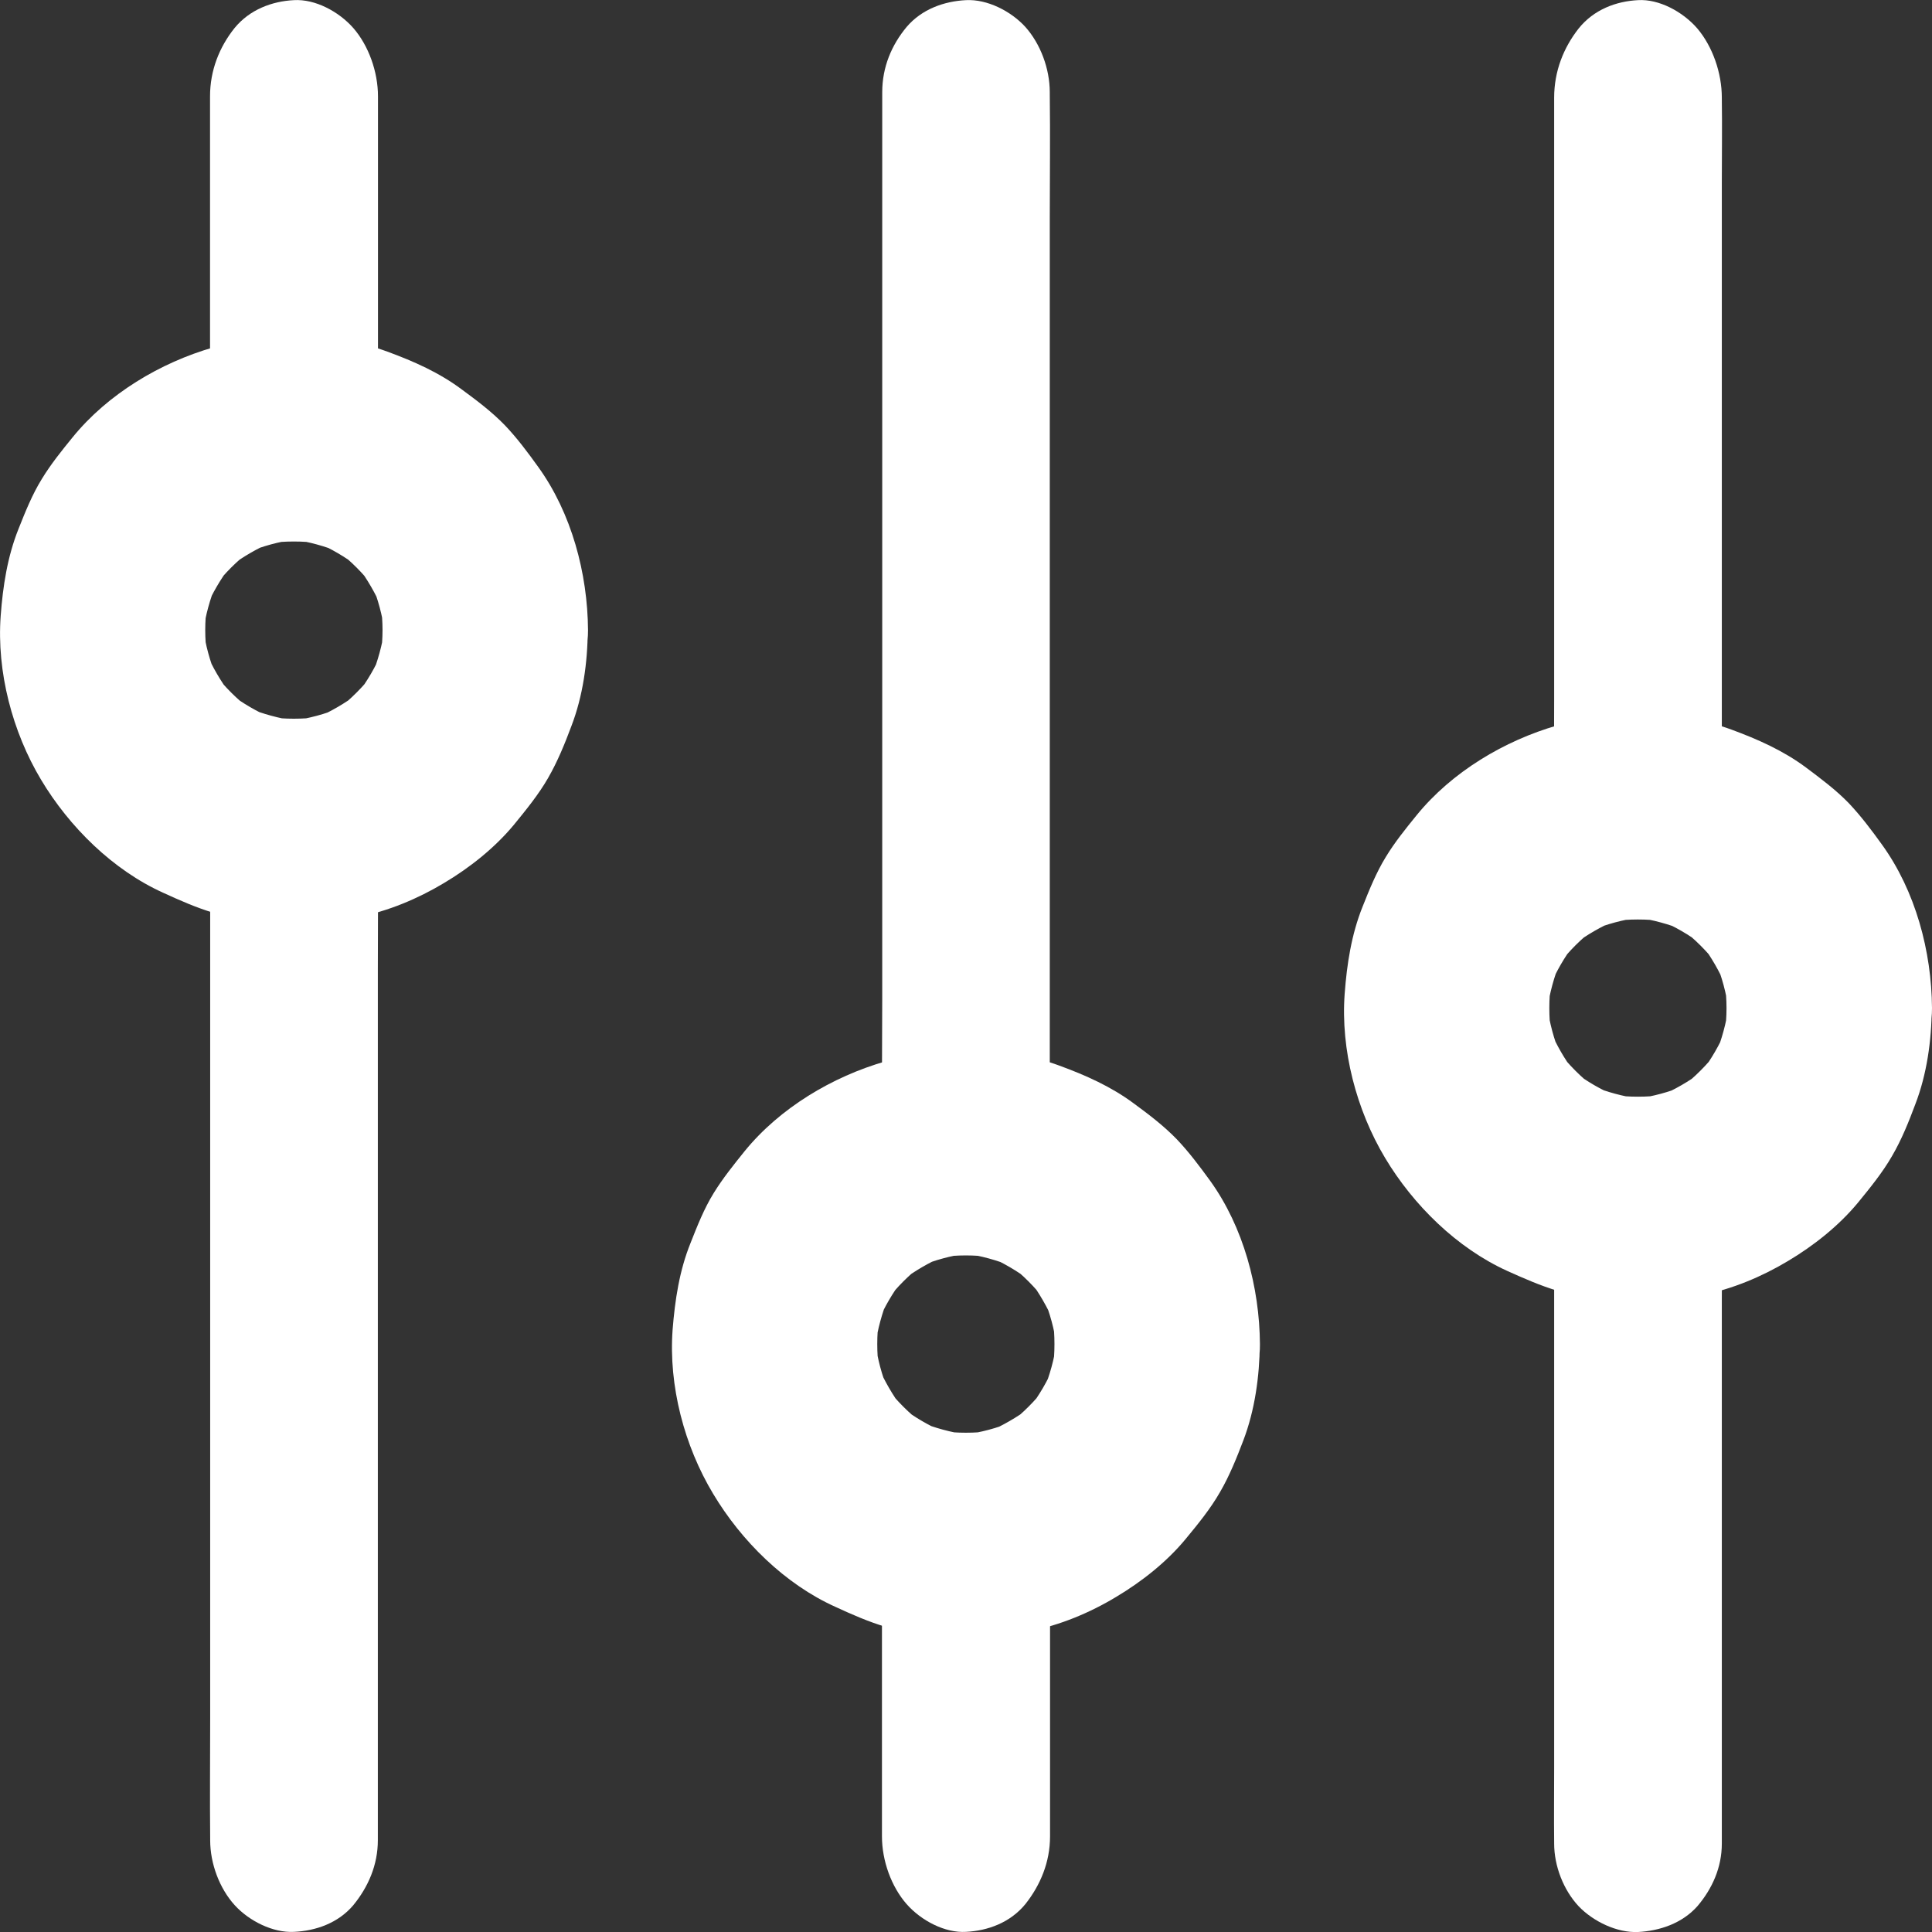 <?xml version="1.0" encoding="UTF-8"?>
<svg width="14px" height="14px" viewBox="0 0 14 14" version="1.1" xmlns="http://www.w3.org/2000/svg" xmlns:xlink="http://www.w3.org/1999/xlink">
    <rect x="0" y="0" width="14" height="14" fill="#333333" stroke="none"/>
    <!-- Generator: sketchtool 59 (101010) - https://sketch.com -->
    <title>ADF71D52-EE3C-44BB-9698-07A673BCDFAA</title>
    <desc>Created with sketchtool.</desc>
    <g id="Page-1" stroke="none" stroke-width="1" fill="none" fill-rule="evenodd">
        <g id="Mobile-web-widget-6" transform="translate(-247, -18)" fill="#FFFFFF" fill-rule="nonzero">
            <g id="action-bar">
                <g id="btn" transform="translate(237, 12)">
                    <g id="Group" transform="translate(10, 4)">
                        <g id="filter" transform="translate(0, 2)">
                            <g id="Path">
                                <path d="M2.738,12.618 C2.738,12.046 2.738,11.474 2.738,10.901 C2.738,10.209 2.738,9.517 2.738,8.825 C2.738,8.225 2.738,7.625 2.738,7.026 C2.738,6.735 2.741,6.446 2.738,6.155 C2.738,6.151 2.738,6.147 2.738,6.143 C2.738,5.973 2.67,5.794 2.56,5.673 C2.455,5.557 2.282,5.471 2.13,5.479 C1.974,5.487 1.811,5.543 1.701,5.673 C1.591,5.803 1.523,5.962 1.523,6.143 C1.523,6.382 1.523,6.621 1.523,6.86 C1.523,7.432 1.523,8.005 1.523,8.577 C1.523,9.269 1.523,9.961 1.523,10.653 C1.523,11.253 1.523,11.853 1.523,12.452 C1.523,12.743 1.52,13.033 1.523,13.324 C1.523,13.328 1.523,13.331 1.523,13.335 C1.523,13.505 1.591,13.685 1.701,13.806 C1.806,13.921 1.979,14.007 2.13,13.999 C2.287,13.992 2.45,13.936 2.56,13.806 C2.668,13.674 2.738,13.515 2.738,13.335 C2.738,13.096 2.738,12.857 2.738,12.618 Z"></path>
                                <path d="M2.739,2.954 C2.739,2.294 2.739,1.633 2.739,0.973 C2.739,0.881 2.739,0.79 2.739,0.698 C2.739,0.52 2.671,0.331 2.561,0.204 C2.455,0.083 2.283,-0.008 2.13,0.001 C1.973,0.009 1.81,0.068 1.699,0.204 C1.59,0.341 1.522,0.509 1.522,0.698 C1.522,1.359 1.522,2.019 1.522,2.679 C1.522,2.771 1.522,2.862 1.522,2.954 C1.522,3.132 1.59,3.321 1.699,3.448 C1.805,3.569 1.978,3.66 2.13,3.652 C2.287,3.643 2.451,3.585 2.561,3.448 C2.67,3.311 2.739,3.142 2.739,2.954 L2.739,2.954 Z"></path>
                                <path d="M2.772,4.566 C2.772,4.628 2.767,4.689 2.76,4.752 C2.769,4.686 2.778,4.619 2.787,4.554 C2.77,4.675 2.737,4.791 2.693,4.902 C2.718,4.843 2.743,4.783 2.767,4.725 C2.721,4.834 2.661,4.935 2.59,5.03 C2.629,4.98 2.667,4.931 2.706,4.88 C2.63,4.978 2.542,5.066 2.444,5.142 C2.495,5.103 2.544,5.065 2.594,5.026 C2.499,5.097 2.398,5.156 2.289,5.203 C2.349,5.178 2.408,5.153 2.466,5.129 C2.355,5.175 2.238,5.206 2.118,5.223 C2.183,5.214 2.25,5.205 2.316,5.196 C2.192,5.212 2.067,5.212 1.944,5.196 C2.009,5.205 2.076,5.214 2.142,5.223 C2.021,5.206 1.905,5.173 1.793,5.129 C1.853,5.154 1.912,5.179 1.97,5.203 C1.862,5.157 1.76,5.097 1.665,5.026 C1.716,5.065 1.765,5.103 1.816,5.142 C1.717,5.066 1.629,4.978 1.553,4.88 C1.592,4.931 1.631,4.98 1.67,5.03 C1.598,4.935 1.54,4.834 1.492,4.725 C1.518,4.785 1.543,4.844 1.567,4.902 C1.521,4.791 1.489,4.675 1.473,4.554 C1.482,4.619 1.491,4.686 1.5,4.752 C1.483,4.628 1.483,4.503 1.5,4.38 C1.491,4.445 1.482,4.512 1.473,4.578 C1.489,4.457 1.522,4.341 1.567,4.229 C1.542,4.289 1.516,4.348 1.492,4.406 C1.539,4.298 1.598,4.197 1.67,4.101 C1.631,4.152 1.592,4.201 1.553,4.252 C1.629,4.153 1.717,4.065 1.816,3.99 C1.765,4.028 1.716,4.067 1.665,4.106 C1.76,4.034 1.862,3.976 1.97,3.928 C1.911,3.954 1.851,3.979 1.793,4.003 C1.905,3.957 2.021,3.925 2.142,3.909 C2.076,3.918 2.009,3.927 1.944,3.936 C2.067,3.92 2.192,3.92 2.316,3.936 C2.25,3.927 2.183,3.918 2.118,3.909 C2.238,3.925 2.355,3.958 2.466,4.003 C2.407,3.978 2.347,3.952 2.289,3.928 C2.398,3.975 2.499,4.034 2.594,4.106 C2.544,4.067 2.495,4.028 2.444,3.99 C2.542,4.065 2.63,4.153 2.706,4.252 C2.667,4.201 2.629,4.152 2.59,4.101 C2.661,4.197 2.72,4.298 2.767,4.406 C2.742,4.347 2.717,4.287 2.693,4.229 C2.739,4.341 2.77,4.457 2.787,4.578 C2.778,4.512 2.769,4.445 2.76,4.38 C2.767,4.442 2.772,4.503 2.772,4.566 C2.773,4.758 2.854,4.956 2.989,5.093 C3.119,5.223 3.33,5.319 3.516,5.31 C3.708,5.301 3.908,5.239 4.043,5.093 C4.176,4.949 4.262,4.768 4.261,4.566 C4.258,4.155 4.142,3.718 3.899,3.382 C3.825,3.279 3.746,3.173 3.658,3.081 C3.564,2.984 3.455,2.902 3.346,2.822 C3.183,2.7 2.998,2.618 2.807,2.548 C2.416,2.404 1.947,2.402 1.547,2.517 C1.163,2.627 0.781,2.855 0.526,3.169 C0.447,3.266 0.368,3.364 0.303,3.471 C0.233,3.584 0.183,3.71 0.134,3.833 C0.054,4.033 0.021,4.247 0.005,4.462 C-0.025,4.868 0.09,5.304 0.298,5.651 C0.502,5.992 0.818,6.305 1.184,6.47 C1.302,6.524 1.424,6.578 1.549,6.615 C1.685,6.654 1.826,6.67 1.966,6.686 C2.176,6.71 2.389,6.685 2.596,6.645 C2.812,6.603 3.029,6.512 3.217,6.399 C3.402,6.289 3.583,6.146 3.722,5.979 C3.811,5.87 3.902,5.759 3.972,5.637 C4.04,5.519 4.093,5.389 4.14,5.263 C4.224,5.045 4.258,4.8 4.259,4.567 C4.261,4.377 4.176,4.174 4.042,4.04 C3.912,3.911 3.701,3.814 3.515,3.823 C3.11,3.839 2.775,4.149 2.772,4.566 Z"></path>
                                <path d="M7.609,13.307 C7.609,12.735 7.609,12.161 7.609,11.589 C7.609,11.507 7.609,11.426 7.609,11.345 C7.609,11.168 7.541,10.981 7.431,10.855 C7.325,10.734 7.152,10.644 7,10.653 C6.843,10.661 6.68,10.719 6.569,10.855 C6.459,10.991 6.391,11.157 6.391,11.345 C6.391,11.917 6.391,12.491 6.391,13.063 C6.391,13.145 6.391,13.226 6.391,13.307 C6.391,13.484 6.459,13.671 6.569,13.797 C6.675,13.918 6.848,14.008 7,13.999 C7.157,13.991 7.32,13.933 7.431,13.797 C7.539,13.66 7.609,13.494 7.609,13.307 L7.609,13.307 Z"></path>
                                <path d="M7.607,8.159 C7.607,7.909 7.607,7.66 7.607,7.41 C7.607,6.815 7.607,6.22 7.607,5.626 C7.607,4.903 7.607,4.179 7.607,3.456 C7.607,2.834 7.607,2.212 7.607,1.591 C7.607,1.287 7.611,0.982 7.607,0.68 C7.607,0.676 7.607,0.672 7.607,0.668 C7.607,0.497 7.539,0.317 7.43,0.195 C7.324,0.079 7.152,-0.007 7,0.001 C6.843,0.009 6.681,0.065 6.57,0.195 C6.461,0.326 6.393,0.486 6.393,0.668 C6.393,0.917 6.393,1.167 6.393,1.416 C6.393,2.011 6.393,2.606 6.393,3.2 C6.393,3.923 6.393,4.647 6.393,5.37 C6.393,5.992 6.393,6.614 6.393,7.235 C6.393,7.54 6.389,7.844 6.393,8.147 C6.393,8.151 6.393,8.155 6.393,8.159 C6.393,8.329 6.461,8.509 6.57,8.631 C6.676,8.747 6.848,8.834 7,8.826 C7.157,8.818 7.319,8.762 7.43,8.631 C7.538,8.5 7.607,8.339 7.607,8.159 L7.607,8.159 Z"></path>
                                <path d="M7.641,9.74 C7.641,9.802 7.637,9.863 7.629,9.926 C7.638,9.86 7.647,9.793 7.656,9.728 C7.64,9.848 7.607,9.965 7.562,10.076 C7.588,10.017 7.613,9.957 7.637,9.899 C7.591,10.008 7.531,10.109 7.46,10.204 C7.498,10.154 7.537,10.105 7.576,10.054 C7.5,10.152 7.412,10.24 7.314,10.316 C7.364,10.277 7.413,10.239 7.464,10.2 C7.369,10.271 7.267,10.329 7.159,10.377 C7.218,10.352 7.278,10.326 7.336,10.303 C7.224,10.349 7.108,10.38 6.987,10.396 C7.053,10.388 7.12,10.379 7.185,10.37 C7.062,10.386 6.937,10.386 6.813,10.37 C6.879,10.379 6.946,10.388 7.011,10.396 C6.891,10.38 6.774,10.347 6.663,10.303 C6.722,10.328 6.782,10.353 6.84,10.377 C6.731,10.331 6.63,10.271 6.535,10.2 C6.585,10.239 6.634,10.277 6.685,10.316 C6.587,10.24 6.499,10.152 6.423,10.054 C6.462,10.105 6.5,10.154 6.539,10.204 C6.468,10.109 6.41,10.008 6.362,9.899 C6.387,9.959 6.413,10.018 6.436,10.076 C6.39,9.965 6.359,9.848 6.343,9.728 C6.352,9.793 6.36,9.86 6.369,9.926 C6.353,9.802 6.353,9.677 6.369,9.554 C6.36,9.619 6.352,9.686 6.343,9.752 C6.359,9.631 6.392,9.515 6.436,9.403 C6.411,9.463 6.386,9.522 6.362,9.58 C6.408,9.472 6.468,9.37 6.539,9.275 C6.5,9.326 6.462,9.375 6.423,9.426 C6.499,9.327 6.587,9.239 6.685,9.163 C6.634,9.202 6.585,9.241 6.535,9.28 C6.63,9.208 6.731,9.15 6.84,9.102 C6.78,9.128 6.721,9.153 6.663,9.177 C6.774,9.131 6.891,9.099 7.011,9.083 C6.946,9.092 6.879,9.101 6.813,9.11 C6.937,9.093 7.062,9.093 7.185,9.11 C7.12,9.101 7.053,9.092 6.987,9.083 C7.108,9.099 7.224,9.132 7.336,9.177 C7.276,9.152 7.217,9.126 7.159,9.102 C7.267,9.149 7.369,9.208 7.464,9.28 C7.413,9.241 7.364,9.202 7.314,9.163 C7.412,9.239 7.5,9.327 7.576,9.426 C7.537,9.375 7.498,9.326 7.46,9.275 C7.531,9.37 7.589,9.472 7.637,9.58 C7.611,9.521 7.586,9.461 7.562,9.403 C7.608,9.515 7.64,9.631 7.656,9.752 C7.647,9.686 7.638,9.619 7.629,9.554 C7.637,9.616 7.641,9.677 7.641,9.74 C7.643,9.932 7.723,10.13 7.859,10.267 C7.988,10.396 8.2,10.493 8.386,10.484 C8.578,10.475 8.777,10.413 8.913,10.267 C9.046,10.122 9.132,9.942 9.13,9.74 C9.127,9.329 9.011,8.892 8.769,8.556 C8.694,8.453 8.615,8.347 8.527,8.255 C8.433,8.158 8.325,8.076 8.216,7.996 C8.052,7.874 7.868,7.792 7.677,7.722 C7.285,7.577 6.816,7.576 6.417,7.691 C6.033,7.801 5.65,8.029 5.395,8.343 C5.317,8.44 5.238,8.538 5.172,8.645 C5.102,8.758 5.053,8.883 5.004,9.007 C4.923,9.207 4.891,9.421 4.874,9.635 C4.844,10.042 4.959,10.478 5.168,10.825 C5.372,11.166 5.687,11.479 6.054,11.644 C6.171,11.698 6.293,11.752 6.419,11.789 C6.554,11.828 6.696,11.844 6.836,11.86 C7.046,11.884 7.258,11.859 7.465,11.819 C7.681,11.777 7.899,11.686 8.086,11.573 C8.271,11.463 8.453,11.32 8.591,11.153 C8.681,11.044 8.772,10.933 8.842,10.81 C8.91,10.693 8.962,10.563 9.01,10.437 C9.093,10.219 9.127,9.974 9.129,9.741 C9.13,9.551 9.046,9.348 8.912,9.214 C8.782,9.084 8.57,8.988 8.384,8.997 C7.979,9.013 7.644,9.323 7.641,9.74 Z"></path>
                                <path d="M12.477,13.359 C12.477,13.211 12.477,13.061 12.477,12.912 C12.477,12.554 12.477,12.197 12.477,11.838 C12.477,11.405 12.477,10.971 12.477,10.538 C12.477,10.163 12.477,9.788 12.477,9.414 C12.477,9.231 12.48,9.048 12.477,8.866 C12.477,8.863 12.477,8.861 12.477,8.858 C12.477,8.694 12.409,8.521 12.3,8.405 C12.194,8.293 12.021,8.21 11.87,8.218 C11.713,8.226 11.55,8.279 11.439,8.405 C11.33,8.53 11.262,8.684 11.262,8.858 C11.262,9.007 11.262,9.157 11.262,9.305 C11.262,9.664 11.262,10.021 11.262,10.379 C11.262,10.812 11.262,11.246 11.262,11.679 C11.262,12.054 11.262,12.43 11.262,12.803 C11.262,12.987 11.26,13.17 11.262,13.352 C11.262,13.354 11.262,13.357 11.262,13.359 C11.262,13.523 11.33,13.696 11.439,13.813 C11.545,13.924 11.718,14.007 11.87,14 C12.026,13.992 12.189,13.938 12.3,13.813 C12.408,13.686 12.477,13.532 12.477,13.359 L12.477,13.359 Z"></path>
                                <path d="M12.477,5.683 C12.477,5.519 12.477,5.353 12.477,5.189 C12.477,4.793 12.477,4.398 12.477,4.002 C12.477,3.523 12.477,3.044 12.477,2.565 C12.477,2.15 12.477,1.736 12.477,1.322 C12.477,1.12 12.48,0.918 12.477,0.717 C12.477,0.714 12.477,0.711 12.477,0.708 C12.477,0.527 12.409,0.336 12.3,0.207 C12.194,0.084 12.021,-0.008 11.87,0.001 C11.713,0.009 11.55,0.068 11.439,0.207 C11.33,0.346 11.262,0.516 11.262,0.708 C11.262,0.872 11.262,1.038 11.262,1.202 C11.262,1.598 11.262,1.993 11.262,2.39 C11.262,2.868 11.262,3.348 11.262,3.826 C11.262,4.241 11.262,4.656 11.262,5.069 C11.262,5.271 11.26,5.474 11.262,5.675 C11.262,5.677 11.262,5.68 11.262,5.683 C11.262,5.864 11.33,6.055 11.439,6.184 C11.545,6.307 11.718,6.399 11.87,6.391 C12.026,6.382 12.189,6.323 12.3,6.184 C12.408,6.045 12.477,5.874 12.477,5.683 L12.477,5.683 Z"></path>
                                <path d="M12.511,7.305 C12.511,7.368 12.506,7.429 12.499,7.491 C12.508,7.426 12.517,7.359 12.526,7.293 C12.509,7.414 12.477,7.53 12.432,7.642 C12.457,7.582 12.482,7.522 12.506,7.464 C12.46,7.573 12.401,7.674 12.329,7.77 C12.368,7.719 12.407,7.67 12.445,7.619 C12.369,7.717 12.281,7.805 12.183,7.881 C12.234,7.843 12.283,7.804 12.334,7.765 C12.238,7.837 12.137,7.895 12.028,7.942 C12.088,7.917 12.147,7.892 12.205,7.868 C12.094,7.914 11.978,7.945 11.857,7.962 C11.923,7.953 11.99,7.944 12.055,7.935 C11.931,7.951 11.806,7.951 11.683,7.935 C11.748,7.944 11.815,7.953 11.881,7.962 C11.76,7.945 11.644,7.913 11.532,7.868 C11.592,7.893 11.651,7.918 11.71,7.942 C11.601,7.896 11.5,7.837 11.404,7.765 C11.455,7.804 11.504,7.843 11.555,7.881 C11.456,7.805 11.369,7.717 11.293,7.619 C11.331,7.67 11.37,7.719 11.409,7.77 C11.337,7.674 11.279,7.573 11.232,7.464 C11.257,7.524 11.282,7.583 11.306,7.642 C11.26,7.53 11.229,7.414 11.212,7.293 C11.221,7.359 11.23,7.426 11.239,7.491 C11.223,7.368 11.223,7.242 11.239,7.119 C11.23,7.184 11.221,7.251 11.212,7.317 C11.229,7.196 11.261,7.08 11.306,6.968 C11.281,7.028 11.255,7.088 11.232,7.146 C11.278,7.037 11.337,6.936 11.409,6.84 C11.37,6.891 11.331,6.94 11.293,6.991 C11.369,6.892 11.456,6.805 11.555,6.729 C11.504,6.767 11.455,6.806 11.404,6.845 C11.5,6.773 11.601,6.715 11.71,6.668 C11.65,6.693 11.59,6.718 11.532,6.742 C11.644,6.696 11.76,6.665 11.881,6.648 C11.815,6.657 11.748,6.666 11.683,6.675 C11.806,6.659 11.931,6.659 12.055,6.675 C11.99,6.666 11.923,6.657 11.857,6.648 C11.978,6.665 12.094,6.697 12.205,6.742 C12.146,6.717 12.086,6.691 12.028,6.668 C12.137,6.714 12.238,6.773 12.334,6.845 C12.283,6.806 12.234,6.767 12.183,6.729 C12.281,6.805 12.369,6.892 12.445,6.991 C12.407,6.94 12.368,6.891 12.329,6.84 C12.401,6.936 12.459,7.037 12.506,7.146 C12.481,7.086 12.456,7.026 12.432,6.968 C12.478,7.08 12.509,7.196 12.526,7.317 C12.517,7.251 12.508,7.184 12.499,7.119 C12.506,7.181 12.511,7.242 12.511,7.305 C12.512,7.497 12.593,7.695 12.728,7.832 C12.858,7.962 13.069,8.058 13.255,8.05 C13.447,8.041 13.647,7.978 13.783,7.832 C13.915,7.688 14.001,7.507 14,7.305 C13.997,6.894 13.881,6.458 13.638,6.121 C13.564,6.018 13.485,5.913 13.397,5.82 C13.303,5.723 13.194,5.642 13.086,5.561 C12.922,5.439 12.737,5.357 12.547,5.287 C12.155,5.143 11.686,5.141 11.287,5.256 C10.902,5.366 10.52,5.594 10.265,5.908 C10.186,6.005 10.107,6.103 10.042,6.21 C9.972,6.324 9.922,6.449 9.873,6.572 C9.793,6.772 9.76,6.986 9.744,7.201 C9.714,7.607 9.829,8.044 10.037,8.391 C10.241,8.732 10.557,9.044 10.923,9.21 C11.041,9.263 11.163,9.317 11.288,9.354 C11.424,9.393 11.565,9.409 11.705,9.426 C11.915,9.449 12.128,9.424 12.335,9.384 C12.551,9.342 12.768,9.251 12.956,9.138 C13.141,9.028 13.322,8.885 13.461,8.718 C13.55,8.609 13.641,8.498 13.711,8.376 C13.78,8.258 13.832,8.128 13.879,8.002 C13.963,7.784 13.997,7.539 13.998,7.306 C14,7.116 13.915,6.913 13.781,6.779 C13.652,6.65 13.44,6.553 13.254,6.562 C12.849,6.578 12.514,6.888 12.511,7.305 Z"></path>
                            </g>
                        </g>
                    </g>
                </g>
            </g>
        </g>
    </g>
</svg>